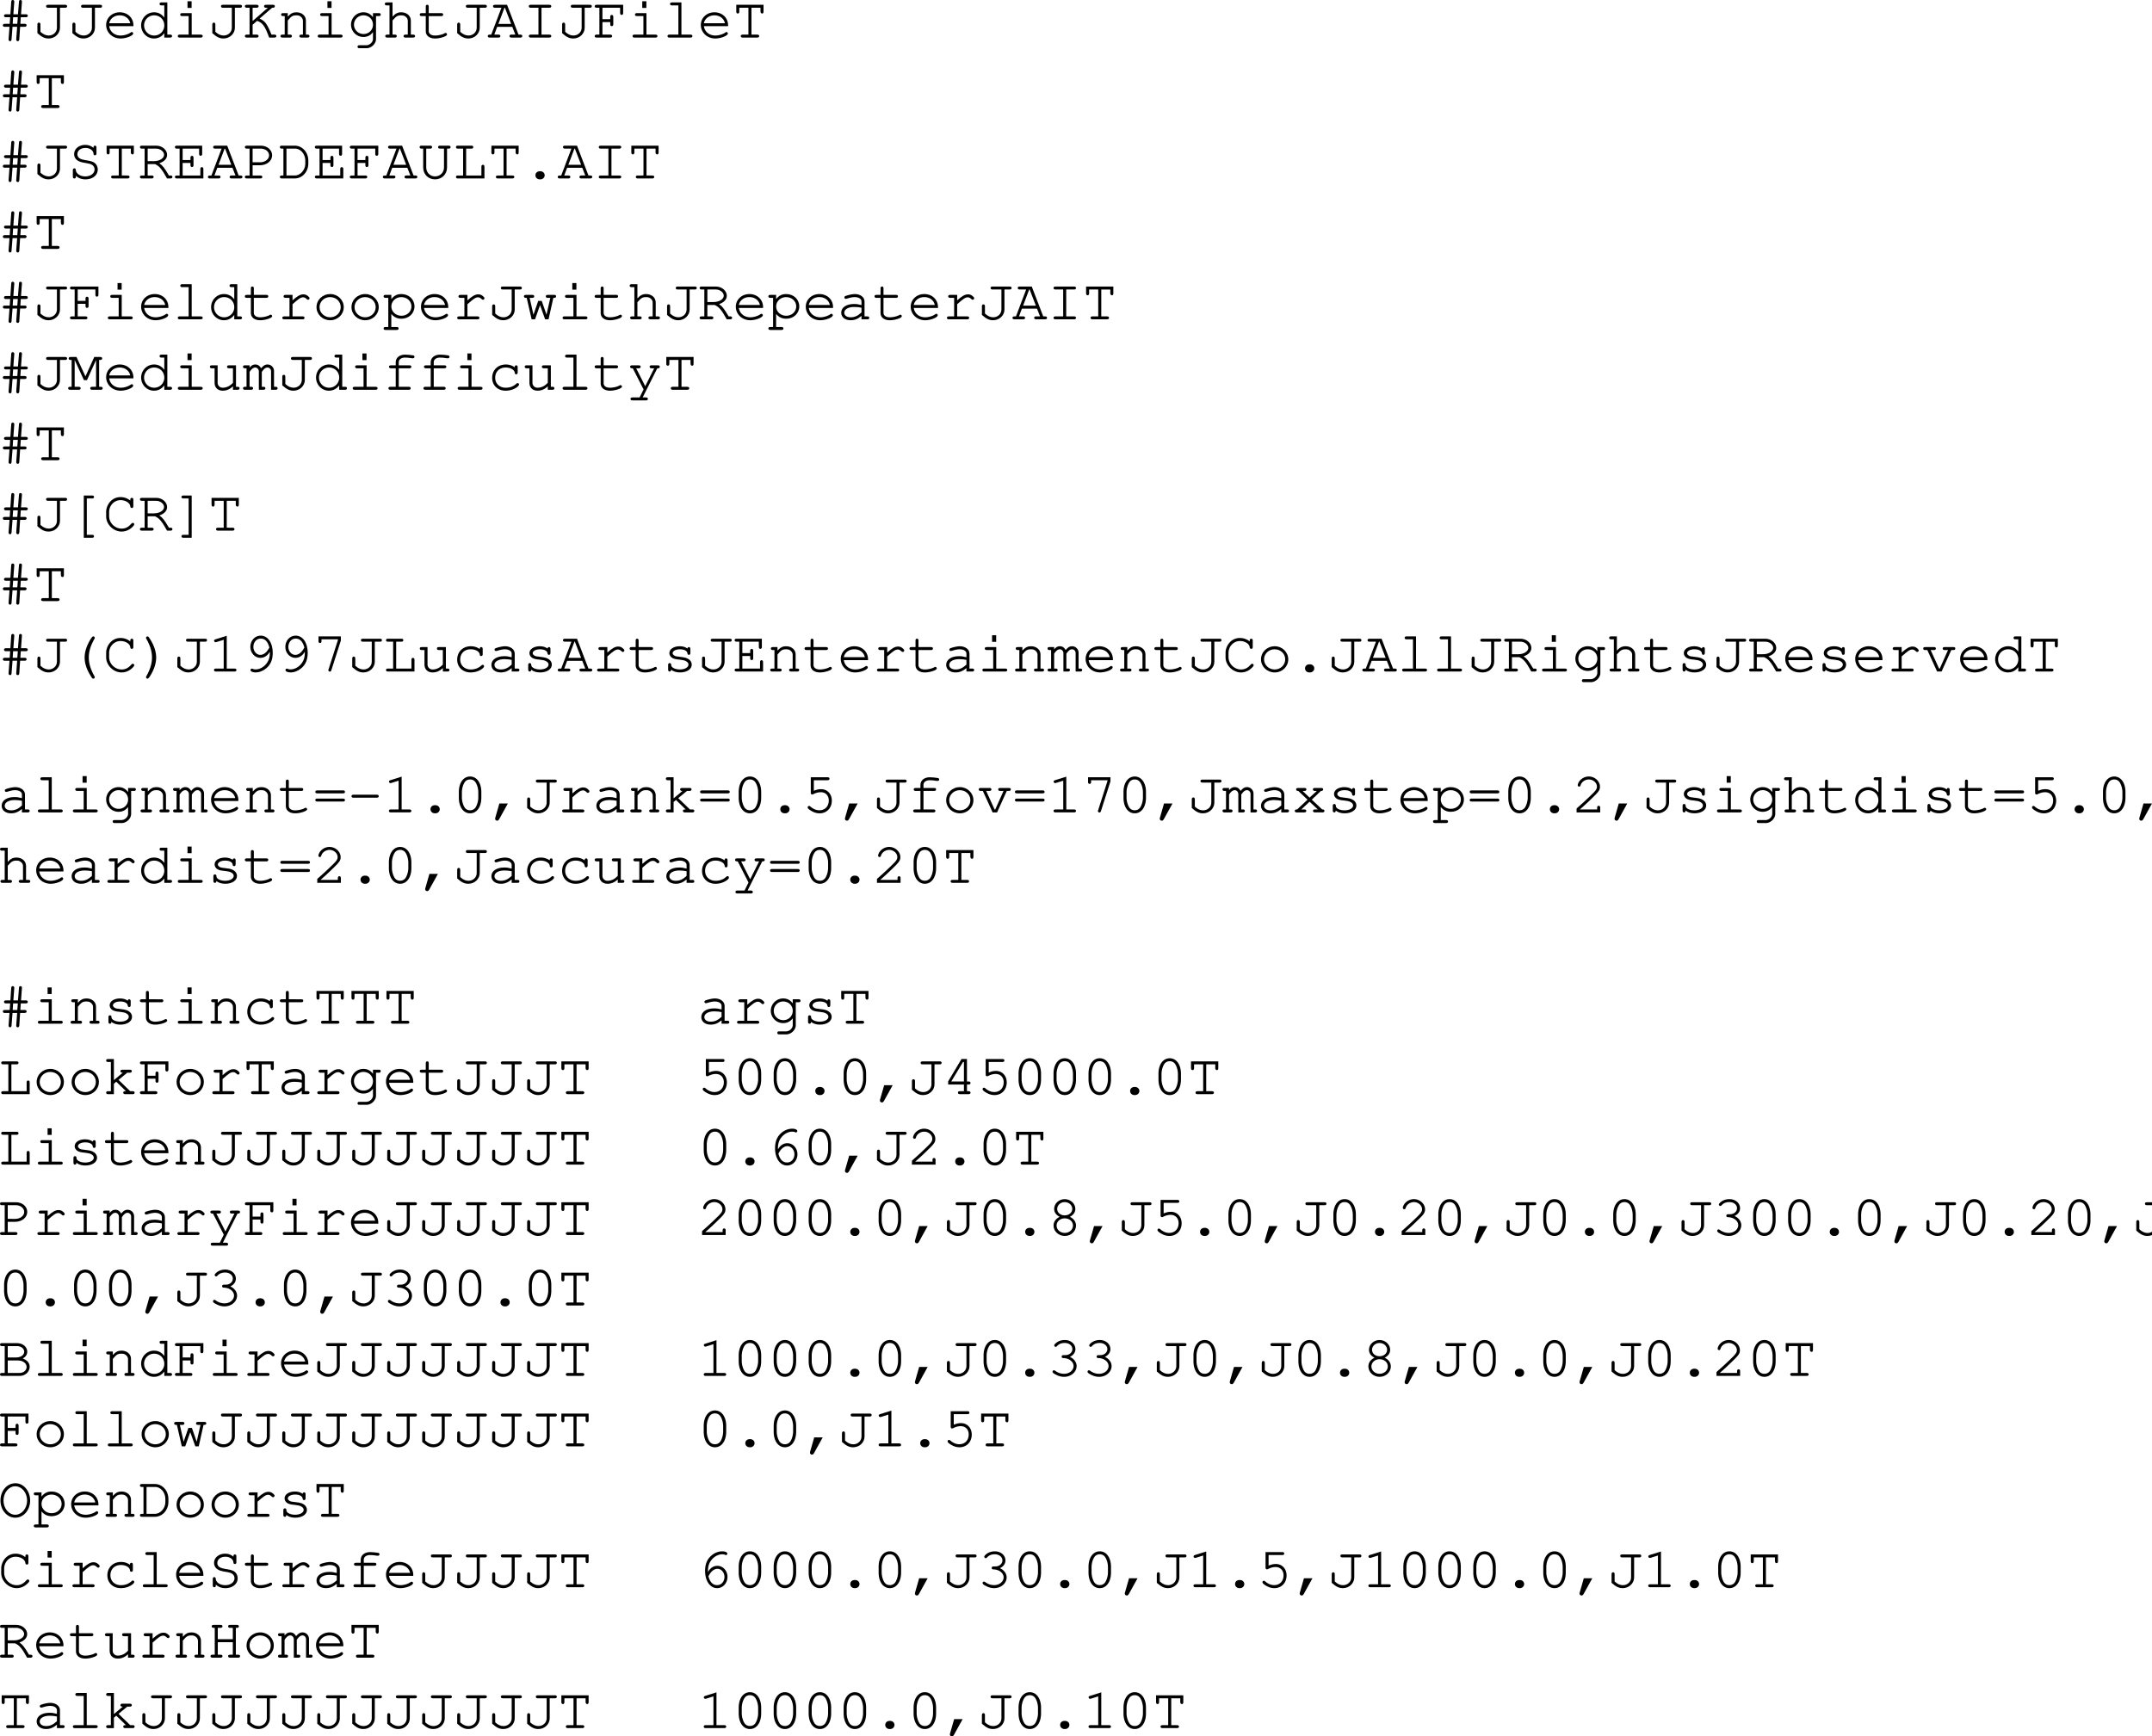 <svg xmlns="http://www.w3.org/2000/svg" xmlns:xlink="http://www.w3.org/1999/xlink" width="442.934" height="357.438"><defs><path id="a" d="M4.734-4.188h1.032c.265 0 .406-.109.406-.312 0-.188-.14-.297-.406-.297H4.78l.188-2.547v-.093c0-.172-.125-.297-.313-.297-.187 0-.281.109-.297.359l-.203 2.578h-.953l.188-2.547c.015-.234-.11-.39-.313-.39-.187 0-.297.109-.312.359l-.172 2.578h-.906c-.266 0-.407.11-.407.297 0 .203.14.313.407.313h.859l-.094 1.359h-1.03c-.25 0-.375.11-.375.297 0 .203.125.312.375.312h.984L2.22.328v.11c.015.156.14.296.297.296.203 0 .296-.125.312-.359l.203-2.594h.953L3.797.328v.078a.307.307 0 0 0 .312.328c.188 0 .282-.125.313-.359l.172-2.594h.937c.25 0 .39-.11.39-.312 0-.188-.124-.297-.39-.297h-.89Zm-.609 0-.11 1.36h-.952l.093-1.36Zm0 0"/><path id="b" d="M5.594-6.14h1.093c.25 0 .375-.11.375-.313s-.125-.297-.375-.297H3.126c-.25 0-.39.094-.39.297 0 .203.14.312.39.312H4.97v4.125c0 .891-.75 1.594-1.688 1.594-.578 0-1.125-.234-1.703-.766v-1.5c0-.25-.11-.39-.312-.39-.204 0-.313.14-.313.39v1.782C1.891-.078 2.47.188 3.266.188c1.265 0 2.328-.985 2.328-2.204zm0 0"/><path id="c" d="M6.313-2.344v-.172c0-1.546-1.204-2.687-2.813-2.687-1.578 0-2.797 1.14-2.797 2.594C.703-1.031 2 .187 3.672.187c1.172 0 2.594-.578 2.594-1.03a.297.297 0 0 0-.297-.298c-.078 0-.125.032-.219.094-.484.36-1.344.625-2.063.625-1.25 0-2.187-.766-2.359-1.922zm-4.985-.61c.203-.983 1.078-1.624 2.172-1.624s1.969.656 2.156 1.625zm0 0"/><path id="d" d="M6.094-7.234H4.89c-.266 0-.391.109-.391.296 0 .204.125.313.39.313h.579v2.516c-.532-.72-1.25-1.094-2.11-1.094C1.891-5.203.703-4 .703-2.516c0 1.5 1.188 2.704 2.64 2.704.86 0 1.595-.376 2.126-1.094V0h1.218c.25 0 .375-.11.375-.313 0-.187-.125-.296-.375-.296h-.593ZM3.375-4.578c1.188 0 2.094.89 2.094 2.078A2.067 2.067 0 0 1 3.39-.422a2.07 2.07 0 0 1-2.079-2.094 2.06 2.06 0 0 1 2.063-2.062zm0 0"/><path id="e" d="M3.906-5.031H1.937c-.265 0-.39.093-.39.297 0 .203.14.312.39.312h1.344v3.813h-1.86c-.25 0-.374.109-.374.296 0 .204.125.313.375.313h4.344c.265 0 .406-.11.406-.313 0-.187-.14-.296-.406-.296h-1.86ZM3.891-7.47h-.844v1.36h.844zm0 0"/><path id="f" d="m2.047-2.64.922-.797c1.11.359 1.61 1.046 2.484 3.437h1.094c.25 0 .39-.11.39-.313 0-.187-.14-.296-.39-.296h-.625c-.875-2.204-1.328-2.813-2.438-3.297l2.579-2.235h.171c.25 0 .391-.109.391-.312s-.14-.297-.39-.297H4.796c-.266 0-.39.094-.39.297 0 .203.124.312.39.312h.39l-3.14 2.735v-2.735h.828c.25 0 .406-.109.406-.312s-.14-.297-.406-.297H.844c-.25 0-.39.094-.39.297 0 .203.14.312.39.312h.578v5.532H.844c-.25 0-.39.109-.39.296 0 .204.14.313.39.313h2.031c.25 0 .406-.11.406-.313 0-.187-.14-.296-.406-.296h-.828Zm0 0"/><path id="g" d="M2.078-5.031H1.11c-.265 0-.39.093-.39.297 0 .203.14.312.39.312h.344v3.813H.97c-.266 0-.39.109-.39.296C.58-.109.72 0 .97 0h1.594c.25 0 .374-.11.374-.313 0-.187-.124-.296-.374-.296h-.485V-3.5c.735-.906 1.031-1.078 1.766-1.078.422 0 .656.062.922.281.28.234.437.516.437.844V-.61H4.86c-.265 0-.39.109-.39.296 0 .204.14.313.39.313h1.313c.234 0 .375-.11.375-.313 0-.187-.125-.296-.375-.296h-.36v-2.938c0-.922-.828-1.656-1.937-1.656-.734 0-1.156.219-1.797.89zm0 0"/><path id="h" d="M5.219-4.188c-.532-.703-1.157-1.015-1.985-1.015a2.544 2.544 0 0 0-2.53 2.547 2.54 2.54 0 0 0 2.53 2.531c.829 0 1.454-.313 1.985-.984V.187c.047.72-.64 1.391-1.407 1.391h-1.39c-.25 0-.375.094-.375.313 0 .187.125.296.375.296h1.375c1.047.063 2.078-.921 2.047-1.921v-4.688h.593c.25 0 .375-.11.375-.312 0-.204-.109-.297-.375-.297H5.22Zm-1.969-.39c1.125 0 1.969.828 1.969 1.922 0 1.078-.844 1.922-1.938 1.922-1.094 0-1.969-.844-1.969-1.922 0-1.063.875-1.922 1.938-1.922zm0 0"/><path id="i" d="M2.047-7.234H.844c-.25 0-.39.109-.39.296 0 .204.14.313.39.313h.578v6.016H.953C.688-.61.547-.5.547-.313c0 .204.156.313.406.313h1.578c.25 0 .39-.11.39-.313 0-.187-.124-.296-.39-.296h-.484v-2.922c.328-.36.531-.578.61-.64.343-.298.671-.407 1.124-.407.469 0 .703.062.969.281.297.234.438.5.438.844V-.61h-.485c-.25 0-.39.109-.39.296 0 .204.14.313.39.313h1.578c.266 0 .407-.11.407-.313 0-.187-.141-.296-.407-.296h-.468v-2.875c0-.985-.829-1.72-1.97-1.72-.718 0-1.218.25-1.796.891zm0 0"/><path id="j" d="M2.297-5.031v-1.344c0-.25-.094-.375-.313-.375-.203 0-.296.14-.296.375v1.344H.859c-.265 0-.406.093-.406.297 0 .203.14.312.406.312h.829v3.11c0 .906.75 1.5 1.921 1.5.563 0 1.235-.126 1.813-.344.453-.172.64-.328.64-.5a.297.297 0 0 0-.296-.297c-.063 0-.11 0-.22.078-.468.266-1.296.453-1.952.453-.797 0-1.297-.36-1.297-.922v-3.078h2.578c.266 0 .39-.11.39-.312 0-.204-.124-.297-.39-.297zm0 0"/><path id="k" d="M5.094-2.203 5.719-.61H4.89c-.25 0-.375.109-.375.296 0 .204.125.313.375.313h1.875c.25 0 .39-.11.39-.313 0-.187-.125-.296-.39-.296h-.391L4.015-6.75H1.532c-.265 0-.406.094-.406.297 0 .203.14.312.406.312H2.86L.766-.609H.437c-.25 0-.39.109-.39.296 0 .204.14.313.39.313H2.25c.25 0 .39-.11.39-.313 0-.187-.124-.296-.39-.296h-.86l.594-1.594zm-.235-.61H2.234l1.25-3.328h.094zm0 0"/><path id="l" d="M3.906-6.14h1.61c.25 0 .406-.11.406-.313s-.14-.297-.406-.297H1.687c-.265 0-.39.094-.39.297 0 .203.125.312.39.312h1.594v5.532H1.687c-.265 0-.39.109-.39.296 0 .204.125.313.39.313h3.829c.25 0 .406-.11.406-.313 0-.187-.14-.296-.406-.296h-1.61Zm0 0"/><path id="m" d="M2.047-3.188h1.61v.47c0 .25.109.359.312.359s.312-.125.312-.36v-1.547c0-.265-.11-.39-.312-.39-.203 0-.313.125-.313.39v.47h-1.61v-2.345h3.642v1.094c0 .25.109.375.312.375s.313-.125.313-.375V-6.75H.843c-.25 0-.39.11-.39.297 0 .203.14.312.39.312h.579v5.532H.844c-.25 0-.39.109-.39.296 0 .204.14.313.39.313H3.64c.265 0 .406-.11.406-.313 0-.187-.14-.296-.406-.296H2.047zm0 0"/><path id="n" d="M3.906-7.234H1.953c-.266 0-.39.109-.39.296 0 .204.125.313.39.313h1.328v6.016h-1.86c-.25 0-.374.109-.374.296 0 .204.125.313.375.313h4.344c.265 0 .406-.11.406-.313 0-.187-.14-.296-.406-.296h-1.86Zm0 0"/><path id="p" d="M5.297-6.281c-.484-.422-1.031-.625-1.703-.625-1.297 0-2.281.828-2.281 1.89 0 .532.25 1 .656 1.282.375.265.812.406 1.656.546.844.141 1.094.22 1.375.391.313.188.516.547.516.938 0 .828-.813 1.437-1.907 1.437-1.046 0-1.89-.562-1.953-1.312-.015-.235-.11-.344-.297-.344-.203 0-.312.14-.312.39V-.39c0 .266.11.391.312.391.204 0 .313-.125.313-.39v-.157c.484.469 1.172.735 1.953.735 1.484 0 2.547-.844 2.547-2.032 0-.61-.297-1.14-.766-1.437-.375-.219-.718-.313-1.656-.469-.719-.125-1.031-.219-1.328-.406a.97.97 0 0 1-.438-.828c0-.766.688-1.297 1.657-1.297.89 0 1.593.484 1.656 1.156 0 .234.11.344.297.344.203 0 .312-.125.312-.375v-1.219c0-.234-.11-.375-.312-.375-.203 0-.297.14-.297.375zm0 0"/><path id="o" d="M3.922-.61v-5.53h1.86v.78c0 .235.14.407.327.407.204 0 .297-.125.297-.406V-6.75H.796v1.39c0 .266.11.407.313.407.204 0 .313-.14.313-.406v-.782h1.875v5.532H2.109c-.265 0-.39.109-.39.296 0 .204.14.313.39.313h3c.25 0 .407-.11.407-.313 0-.187-.141-.296-.407-.296zm0 0"/><path id="q" d="M2.047-2.953h1.515C4.47-2.531 4.97-1.922 6.033 0h.718c.25 0 .39-.11.39-.313 0-.187-.124-.296-.39-.296h-.328C5.5-2.172 5.14-2.656 4.453-3.125c1.031-.36 1.594-.969 1.594-1.734 0-1.016-1.016-1.891-2.219-1.891H.844c-.25 0-.39.094-.39.297 0 .203.14.312.39.312h.578v5.532H.844c-.25 0-.39.109-.39.296 0 .204.14.313.39.313h2.031c.25 0 .406-.11.406-.313 0-.187-.14-.296-.406-.296h-.828Zm0-.61V-6.14h1.765c.844 0 1.61.61 1.61 1.282 0 .703-.938 1.296-2.063 1.296zm0 0"/><path id="r" d="M2.047-3.188h1.61v.47c0 .234.109.359.312.359s.312-.11.312-.36v-1.547c0-.265-.11-.39-.312-.39-.203 0-.313.125-.313.39v.47h-1.61v-2.345h3.392v1.094c0 .25.109.375.312.375s.313-.125.313-.375V-6.75H.843c-.25 0-.39.094-.39.297 0 .203.14.312.39.312h.579v5.532H.844c-.25 0-.39.109-.39.296 0 .204.14.313.39.313h5.468v-1.938c0-.265-.109-.39-.312-.39s-.313.125-.313.39v1.329h-3.64Zm0 0"/><path id="s" d="M2.047-2.719h1.515c1.391 0 2.5-.89 2.5-2.031 0-1.125-1.015-2-2.328-2H.844c-.25 0-.39.094-.39.297 0 .203.14.312.39.312h.578v5.532H.844c-.25 0-.39.109-.39.296 0 .204.14.313.39.313H3.64c.265 0 .406-.11.406-.313 0-.187-.14-.296-.406-.296H2.047zm0-.61V-6.14h1.719c.921 0 1.671.625 1.671 1.391 0 .781-.828 1.422-1.843 1.422zm0 0"/><path id="t" d="M1.188-.61H.844c-.25 0-.39.11-.39.297 0 .204.14.313.39.313h2.64c1.563.016 2.813-1.328 2.829-3.047v-.656c-.017-1.719-1.267-3.063-2.83-3.047H.844c-.25 0-.39.094-.39.297 0 .203.14.312.39.312h.344Zm.625 0v-5.53h1.656c1.14-.094 2.156 1 2.219 2.327v.86C5.655-1.703 4.625-.593 3.546-.61zm0 0"/><path id="u" d="M6.063-6.14h.343c.25 0 .39-.11.39-.313s-.124-.297-.39-.297H4.61c-.25 0-.39.094-.39.297 0 .203.14.312.39.312h.829v3.891c0 1.031-.813 1.828-1.844 1.828-1.016 0-1.813-.797-1.813-1.828v-3.89h.828c.25 0 .375-.11.375-.313S2.86-6.75 2.61-6.75H.813c-.266 0-.391.094-.391.297 0 .203.125.312.39.312h.344v3.891C1.156-.86 2.203.188 3.594.188c1.39 0 2.469-1.047 2.469-2.438zm0 0"/><path id="v" d="M2.797-6.14H3.89c.25 0 .375-.11.375-.313S4.14-6.75 3.89-6.75H1.078c-.25 0-.375.094-.375.297 0 .203.125.312.375.312h1.094v5.532H1.078c-.25 0-.375.109-.375.296 0 .204.125.313.375.313h5.484v-2.438c0-.234-.109-.374-.312-.374s-.313.14-.313.374v1.829h-3.14Zm0 0"/><path id="w" d="M3.547-1.484c-.516 0-.89.359-.89.828s.374.844.89.844h.125c.5 0 .89-.376.89-.844 0-.469-.39-.828-.89-.828zm0 0"/><path id="x" d="M3.063-5.031H1.609c-.25 0-.39.11-.39.297 0 .203.14.312.39.312h.829v3.813H1.343c-.25 0-.39.125-.39.296 0 .204.14.313.39.313H5.14c.25 0 .39-.11.39-.313 0-.171-.14-.296-.39-.296H3.062v-2.5C4.36-4.266 4.75-4.531 5.267-4.531c.25 0 .453.11.75.39.093.079.125.11.234.11.188 0 .313-.125.313-.328 0-.11-.079-.22-.297-.407-.329-.28-.594-.375-.97-.375-.609 0-1.187.297-2.234 1.235zm0 0"/><path id="y" d="M3.64-5.203C2.048-5.203.798-4.016.798-2.5.798-1.016 2.048.188 3.61.188 5.172.188 6.406-1 6.406-2.517c0-1.468-1.234-2.687-2.765-2.687zm-.062.625c1.25 0 2.203.89 2.203 2.078 0 1.156-.953 2.078-2.172 2.078-1.203 0-2.187-.922-2.187-2.094 0-1.125.969-2.062 2.156-2.062zm0 0"/><path id="z" d="M1.797-5.031H.594c-.266 0-.39.093-.39.297 0 .203.14.312.39.312h.578v6H.594c-.25 0-.39.11-.39.297 0 .203.14.313.39.313h2.312c.266 0 .39-.11.39-.313 0-.188-.124-.297-.39-.297h-1.11v-2.687c.563.671 1.22.984 2.095.984 1.515 0 2.671-1.11 2.671-2.531 0-1.453-1.156-2.547-2.687-2.547-.89 0-1.469.297-2.078 1.031zm2.047.453c1.187 0 2.094.828 2.094 1.922 0 1.078-.907 1.922-2.063 1.922-1.156 0-2.078-.844-2.078-1.922 0-1.063.922-1.922 2.047-1.922zm0 0"/><path id="A" d="m5.36 0 .984-4.422h.172c.265 0 .39-.11.39-.312 0-.204-.11-.297-.39-.297H5.187c-.265 0-.39.093-.39.297 0 .203.14.312.39.312h.532L4.937-.953l-.984-2.844h-.719L2.25-.953l-.781-3.469h.547c.25 0 .39-.11.39-.312 0-.204-.125-.297-.39-.297H.687c-.265 0-.39.093-.39.297 0 .203.14.312.39.312H.86L1.875 0h.703L3.61-2.922 4.656 0Zm0 0"/><path id="B" d="M4.969 0h1.218c.25 0 .375-.11.375-.313 0-.187-.125-.296-.375-.296h-.593v-3.079c0-.874-.86-1.515-2-1.515-.469 0-1.235.156-1.906.39-.157.063-.25.157-.25.297 0 .172.14.297.296.297.047 0 .094 0 .25-.047.672-.218 1.188-.312 1.563-.312.844 0 1.422.36 1.422.89v.75c-.719-.187-1.016-.218-1.563-.218-1.562 0-2.61.719-2.61 1.781 0 .938.782 1.563 1.938 1.563.829 0 1.485-.266 2.235-.891zm0-1.422c-.782.719-1.407 1-2.235 1-.796 0-1.312-.375-1.312-.953 0-.688.844-1.172 2.047-1.172.531 0 1.11.063 1.5.156zm0 0"/><path id="C" d="m3.953-1.984 1.875-4.141v5.516H5c-.25 0-.375.109-.375.296 0 .204.14.313.375.313h1.797c.266 0 .39-.11.39-.313 0-.187-.125-.296-.39-.296h-.344v-5.532h.25c.25 0 .375-.109.375-.312s-.125-.297-.375-.297h-1.25l-1.812 4-1.844-4H.563c-.25 0-.375.11-.375.297 0 .203.124.312.374.312h.235v5.532H.453c-.25 0-.375.109-.375.296 0 .204.14.313.375.313H2.25c.266 0 .406-.11.406-.313 0-.187-.14-.296-.406-.296h-.828v-5.516l1.906 4.14zm0 0"/><path id="D" d="M5.203 0h.984c.25 0 .375-.11.375-.313 0-.187-.125-.296-.375-.296h-.359v-4.422H4.375c-.266 0-.39.093-.39.297 0 .203.124.312.39.312h.828v2.984C4.563-.75 3.86-.421 3.078-.421c-.562 0-1.031-.437-1.031-1v-3.61H.844c-.266 0-.39.095-.39.298 0 .203.14.312.39.312h.578v3c0 .984.672 1.61 1.672 1.61.765 0 1.453-.282 2.11-.891zm0 0"/><path id="E" d="M1.422-5.031H.453c-.266 0-.375.093-.375.297 0 .203.125.312.375.312h.344v3.813H.453c-.25 0-.375.109-.375.296 0 .188.14.313.36.313H1.75c.25 0 .39-.11.39-.297 0-.203-.124-.312-.39-.312h-.328v-3.063c.422-.64.781-.906 1.187-.906.375 0 .72.375.72.797V0h.952c.25 0 .39-.11.39-.313 0-.187-.14-.296-.39-.296h-.343v-3.063c.437-.64.78-.906 1.171-.906.407 0 .735.36.735.766V0h.953c.25 0 .39-.11.39-.313 0-.187-.125-.296-.39-.296h-.344v-3.25a1.34 1.34 0 0 0-1.328-1.344c-.5 0-.86.219-1.328.781-.297-.516-.672-.781-1.188-.781-.468 0-.828.203-1.187.656zm0 0"/><path id="F" d="M3.328-4.422h2.203c.25 0 .39-.11.39-.312 0-.204-.14-.297-.39-.297H3.328v-.657c0-.546.516-.937 1.266-.937.453 0 .797.031 1.484.14h.156c.204 0 .329-.109.329-.296 0-.157-.094-.266-.266-.297-.375-.078-1.203-.156-1.688-.156-1.109 0-1.906.64-1.906 1.546v.657H1.72c-.266 0-.407.11-.407.297 0 .203.141.312.407.312h.984v3.813h-1.11c-.265 0-.39.109-.39.296 0 .204.14.313.39.313h3.798c.25 0 .39-.11.39-.313 0-.187-.125-.296-.39-.296H3.328zm0 0"/><path id="G" d="M5.594-4.625a3.071 3.071 0 0 0-1.828-.578c-1.641 0-2.813 1.14-2.813 2.75 0 1.547 1.14 2.64 2.766 2.64.812 0 1.594-.218 2.234-.656.36-.234.531-.453.531-.625a.28.28 0 0 0-.28-.281c-.095 0-.157.016-.266.125-.594.547-1.329.828-2.188.828-1.281 0-2.172-.844-2.172-2.047 0-1.265.875-2.11 2.156-2.11.985 0 1.782.454 1.86 1.048.015.25.125.344.297.344.203 0 .312-.141.312-.376V-4.64c0-.25-.11-.39-.312-.39-.204 0-.297.14-.297.39zm0 0"/><path id="H" d="M3.313-.078 2.5 1.578H1.016c-.266 0-.391.11-.391.297 0 .203.125.313.39.313h2.782c.265 0 .406-.11.406-.313 0-.188-.14-.297-.406-.297h-.672l3.016-6h.125c.265 0 .39-.11.39-.312 0-.204-.125-.297-.39-.297H4.937c-.25 0-.375.093-.375.297 0 .203.125.312.375.312H5.5L3.656-.734l-1.86-3.688h.516c.25 0 .407-.11.407-.312 0-.204-.14-.297-.406-.297H.937c-.25 0-.39.093-.39.297 0 .203.14.312.39.312h.157zm0 0"/><path id="I" d="M3.922-6.625h1.11c.25 0 .374-.11.374-.313 0-.187-.125-.296-.375-.296H3.297v8.703H5.03c.25 0 .375-.11.375-.313S5.281.86 5.031.86h-1.11Zm0 0"/><path id="J" d="M5.672-6.188a3.144 3.144 0 0 0-2.016-.718c-.797 0-1.531.312-2.078.89-.531.563-.875 1.391-.875 2.125v.97c0 1.64 1.5 3.108 3.172 3.108.781 0 1.531-.296 2.125-.843.344-.313.484-.5.484-.656 0-.157-.125-.282-.296-.282-.11 0-.172.032-.266.125-.656.75-1.234 1.047-2.047 1.047-1.375 0-2.563-1.172-2.563-2.562v-.829c0-1.374 1.047-2.468 2.36-2.468 1.031 0 1.937.578 2 1.281.031.219.125.328.312.328.204 0 .313-.125.313-.375v-1.328c0-.25-.11-.375-.313-.375s-.312.14-.312.375zm0 0"/><path id="K" d="M3.281.86H2.187c-.25 0-.39.093-.39.296 0 .203.14.313.39.313h1.72v-8.703h-1.72c-.25 0-.39.109-.39.312 0 .188.14.297.39.297h1.094zm0 0"/><path id="L" d="M5.25-7.234c-.14 0-.219.078-.453.421C3.937-5.5 3.469-4.108 3.469-2.89c0 1.204.406 2.454 1.234 3.766.281.484.39.594.547.594.188 0 .313-.14.313-.313 0-.047 0-.078-.047-.14C4.703-.437 4.328-1.624 4.328-2.89c0-1.25.375-2.468 1.188-3.89.046-.078.046-.094.046-.157 0-.171-.14-.296-.312-.296Zm0 0"/><path id="M" d="M2.016-7.234c-.172 0-.313.125-.313.296 0 .063.016.079.047.157.813 1.422 1.188 2.64 1.188 3.89 0 1.266-.376 2.454-1.188 3.907-.031.062-.047.093-.047.14 0 .172.14.313.313.313.14 0 .234-.094.453-.422.875-1.328 1.328-2.703 1.328-3.922 0-1.188-.406-2.453-1.235-3.766-.28-.468-.39-.593-.546-.593zm0 0"/><path id="N" d="m3.922-7.36-2.297.72c-.234.077-.313.156-.313.312s.157.297.297.297c.016 0 .141-.016.188-.032l1.5-.468V-.61h-1.61c-.265 0-.39.109-.39.296 0 .204.14.313.39.313h3.844c.25 0 .39-.11.39-.313 0-.187-.14-.296-.39-.296h-1.61Zm0 0"/><path id="O" d="M5.578-4.063c.016.11.016.22.016.266 0 .735-.188 1.453-.547 1.953-.578.875-1.5 1.407-2.39 1.407-.22 0-.407-.032-.516-.094-.125-.063-.172-.063-.25-.063-.157 0-.282.125-.282.297 0 .266.438.484 1.032.484.78 0 1.578-.312 2.218-.859.907-.75 1.329-1.781 1.329-3.172 0-2.078-1.016-3.547-2.485-3.547-1.187 0-2.125 1.016-2.125 2.329 0 1.234.938 2.25 2.063 2.25.796 0 1.5-.454 1.937-1.25zM5.5-4.938c-.281.47-.406.672-.594.875-.375.407-.828.641-1.265.641-.782 0-1.438-.734-1.438-1.64 0-.97.64-1.72 1.5-1.72.89 0 1.453.579 1.797 1.845zm0 0"/><path id="P" d="M5.203-6.484 3.281-.454a.356.356 0 0 0-.047.173c0 .156.141.297.313.297.156 0 .234-.079.312-.297l1.954-6.11v-.843h-4.61v.953c0 .265.11.406.313.406s.312-.14.312-.406v-.344h3.375zm0 0"/><path id="Q" d="M1.797-1.422c0-.187-.125-.312-.313-.312-.203 0-.312.125-.312.375v.968c0 .266.11.391.312.391.204 0 .297-.125.297-.375C2.25 0 2.875.188 3.61.188c1.422 0 2.422-.672 2.422-1.61 0-.437-.234-.86-.625-1.11-.39-.265-.828-.39-1.578-.468-1.062-.125-1.11-.125-1.375-.281-.219-.14-.36-.313-.36-.485 0-.468.641-.812 1.5-.812.876 0 1.485.312 1.548.812.015.22.109.329.296.329.204 0 .313-.141.313-.391v-.813c0-.25-.11-.39-.297-.39-.172 0-.297.125-.312.297-.407-.313-.954-.47-1.594-.47-1.219 0-2.125.595-2.125 1.407 0 .39.219.766.578.985.36.203.703.296 1.594.374.656.079.969.141 1.281.329.297.156.484.421.484.671 0 .579-.75 1.016-1.765 1.016-.985 0-1.797-.406-1.797-.906zm0 0"/><path id="R" d="m4.078 0 2-4.422h.438c.25 0 .39-.11.39-.312 0-.204-.125-.297-.39-.297H4.687c-.265 0-.375.093-.375.297 0 .203.125.312.375.312h.72L3.702-.609h-.14L1.827-4.422h.688c.25 0 .39-.11.39-.312 0-.204-.14-.297-.39-.297H.687c-.265 0-.39.093-.39.297 0 .203.14.312.39.312h.454L3.156 0Zm0 0"/><path id="S" d="M6.266-3.922c.265 0 .39-.11.39-.297 0-.203-.125-.312-.39-.312H.937c-.25 0-.39.11-.39.312 0 .188.14.297.39.297zm0 1.688c.265 0 .39-.11.39-.313 0-.187-.125-.297-.39-.297H.937c-.25 0-.39.11-.39.297 0 .203.14.313.39.313zm0 0"/><path id="T" d="M6.016-3.031c.265 0 .39-.094.39-.313 0-.187-.125-.297-.39-.297H1.187c-.25 0-.39.11-.39.297 0 .219.14.313.39.313zm0 0"/><path id="U" d="M5.922-4.203c0-1.89-.938-3.188-2.313-3.188-1.375 0-2.312 1.297-2.312 3.188v1.172c0 1.922.937 3.219 2.312 3.219 1.375 0 2.313-1.297 2.313-3.22zm-4 .078c0-.75.219-1.531.562-2.063.25-.39.641-.593 1.125-.593.485 0 .86.203 1.125.593.344.532.563 1.313.563 2.063v1.047c0 .719-.219 1.515-.563 2.062a1.33 1.33 0 0 1-1.125.579c-.484 0-.875-.204-1.125-.579-.343-.546-.562-1.343-.562-2.062zm0 0"/><path id="V" d="m2.438-1.844-.86 3c0 .047-.016.094-.016.14 0 .235.172.407.422.407.172 0 .266-.078.422-.328l1.781-3.219Zm0 0"/><path id="W" d="m2.297-2.14.484-.422 2 1.953h-.187c-.25 0-.375.109-.375.296 0 .204.14.313.375.313h1.578c.266 0 .39-.11.39-.313 0-.187-.125-.296-.39-.296h-.516L3.25-2.938l1.797-1.484h.547c.25 0 .39-.11.39-.312 0-.188-.125-.297-.39-.297H4.047c-.266 0-.406.093-.406.297 0 .203.14.312.406.312h.078L2.297-2.89v-4.343H1.078c-.25 0-.375.109-.375.296 0 .204.125.313.375.313h.594v6.016h-.594c-.25 0-.375.109-.375.296 0 .204.125.313.375.313h1.219zm0 0"/><path id="X" d="M2.36-6.625h2.828c.265 0 .39-.11.39-.313 0-.187-.125-.296-.39-.296H1.733v3.218c0 .204.11.329.297.329.063 0 .125-.016.281-.094.532-.266 1.016-.375 1.485-.375.984 0 1.64.687 1.64 1.703 0 1.203-.78 2.015-1.921 2.015-.672 0-1.297-.265-1.875-.78-.11-.095-.172-.11-.25-.11a.287.287 0 0 0-.297.297c0 .172.172.36.593.625.61.39 1.204.594 1.86.594 1.469 0 2.515-1.094 2.515-2.61 0-1.375-.921-2.36-2.203-2.36-.515 0-.921.095-1.5.329zm0 0"/><path id="Y" d="m4.047-2.625 1.89-1.797h.047c.266 0 .407-.11.407-.312 0-.204-.125-.297-.407-.297H4.672c-.266 0-.39.093-.39.297 0 .203.14.312.39.312h.422l-1.5 1.375-1.438-1.375h.39c.267 0 .392-.11.392-.312 0-.204-.126-.297-.391-.297H1.219c-.266 0-.39.093-.39.297 0 .203.124.312.39.312h.047l1.906 1.797-2.14 2.016H.936c-.25 0-.39.109-.39.296 0 .204.156.313.39.313H2.53c.25 0 .39-.11.39-.313 0-.187-.124-.296-.39-.296h-.64l1.703-1.594L5.297-.61h-.61c-.265 0-.39.109-.39.296 0 .204.14.313.39.313h1.579c.25 0 .39-.11.39-.313 0-.187-.125-.296-.39-.296h-.079Zm0 0"/><path id="Z" d="M1.625-.61a51.99 51.99 0 0 0 2.39-2.203c1.5-1.437 1.75-1.78 1.75-2.484 0-1.125-1.077-2.094-2.28-2.094a2.43 2.43 0 0 0-1.907.907c-.234.296-.39.671-.39.89 0 .14.125.282.296.282.157 0 .25-.094.297-.282.203-.687.922-1.187 1.703-1.187.891 0 1.657.687 1.657 1.468 0 .516-.22.813-1.344 1.891A68.8 68.8 0 0 1 1.062-.906l-.109.11V0h4.86v-.969c0-.25-.11-.39-.313-.39s-.313.14-.313.39v.36zm0 0"/><path id="aa" d="M4.453-1.984V-.61h-.86c-.25 0-.374.109-.374.296 0 .204.14.313.375.313h1.828c.234 0 .39-.11.39-.313 0-.187-.14-.296-.39-.296h-.344v-1.375h.344c.25 0 .39-.11.39-.313s-.14-.312-.39-.312h-.344v-4.625H3.953l-2.75 4.609v.64zm0-.625h-2.61l2.423-4.016h.187zm0 0"/><path id="ab" d="M2.188-3.14c-.016-.126-.016-.235-.016-.297 0-.72.187-1.438.547-1.938.562-.86 1.5-1.406 2.39-1.406.22 0 .407.031.516.078.125.062.172.078.25.078a.28.28 0 0 0 .281-.281c0-.282-.437-.485-1.031-.485-.781 0-1.578.297-2.219.844C2-5.78 1.578-4.766 1.578-3.359c0 2.078 1.016 3.546 2.484 3.546 1.188 0 2.125-1.03 2.125-2.328 0-1.25-.937-2.265-2.078-2.265-.78 0-1.5.453-1.921 1.265zm.078.874c.28-.484.406-.687.578-.875.39-.421.844-.656 1.265-.656.797 0 1.454.75 1.454 1.656 0 .97-.641 1.704-1.5 1.704-.891 0-1.47-.579-1.797-1.829zm0 0"/><path id="ac" d="M4.656-3.75c.75-.39 1.125-.938 1.125-1.64 0-1.094-1-2-2.187-2-1.188 0-2.172.906-2.172 2 0 .702.375 1.25 1.14 1.64-.812.39-1.265 1.031-1.265 1.797 0 1.172 1.031 2.14 2.312 2.14 1.282 0 2.313-.968 2.313-2.14 0-.766-.469-1.422-1.266-1.797ZM3.578-6.781c.89 0 1.578.625 1.578 1.422 0 .734-.687 1.312-1.562 1.312s-1.547-.578-1.547-1.312c0-.782.687-1.422 1.531-1.422zm0 3.343c.985 0 1.719.626 1.719 1.485 0 .844-.75 1.516-1.688 1.516-.953 0-1.687-.672-1.687-1.516 0-.828.734-1.484 1.656-1.484zm0 0"/><path id="ad" d="M3.344-4.281c-.25 0-.375.125-.375.312 0 .188.125.297.375.297 1.156.031 2.078.75 2.078 1.64 0 .876-.875 1.595-1.938 1.595-.671 0-1.28-.204-1.859-.625a.337.337 0 0 0-.25-.094.28.28 0 0 0-.281.281c0 .188.156.344.593.563.61.343 1.188.5 1.797.5 1.407 0 2.563-1 2.563-2.22 0-.78-.547-1.515-1.39-1.89.734-.344 1.14-.922 1.14-1.594 0-1.062-.953-1.875-2.188-1.875-.64 0-1.25.188-1.718.547-.282.219-.454.422-.454.563 0 .156.141.297.297.297.11 0 .172-.047.235-.11.437-.484.922-.687 1.64-.687.891 0 1.563.547 1.563 1.265 0 .391-.219.766-.563.985-.296.187-.53.25-1 .25zm0 0"/><path id="ae" d="M1.422-.61H.844c-.25 0-.39.11-.39.297 0 .204.14.313.39.313H4.53c1.125 0 2.032-.844 2.032-1.875 0-.766-.485-1.36-1.422-1.703.625-.375.921-.813.921-1.406 0-1-.921-1.766-2.109-1.766H.843c-.25 0-.39.094-.39.297 0 .203.14.312.39.312h.579zm.625-3.187V-6.14h1.906c.828 0 1.485.5 1.485 1.157 0 .687-.704 1.187-1.688 1.187zm0 3.188v-2.579H3.78c.719 0 1.11.063 1.469.282.438.25.688.64.688 1.047 0 .703-.641 1.25-1.454 1.25zm0 0"/><path id="af" d="M3.64-6.906C1.89-6.906.548-5.36.548-3.344c0 1.969 1.36 3.531 3.047 3.531 1.719 0 3.062-1.562 3.062-3.546 0-1.954-1.343-3.547-3.015-3.547zm-.062.625c1.36 0 2.453 1.297 2.453 2.937 0 1.61-1.093 2.922-2.437 2.922-1.328 0-2.422-1.312-2.422-2.937 0-1.594 1.094-2.922 2.406-2.922zm0 0"/><path id="ag" d="M5.172-3.188v2.579h-.578c-.266 0-.39.109-.39.296 0 .204.14.313.39.313H6.28c.25 0 .39-.11.39-.313 0-.187-.124-.296-.39-.296h-.484v-5.532h.234c.25 0 .39-.109.39-.312s-.14-.297-.39-.297H4.594c-.266 0-.39.094-.39.297 0 .203.14.312.39.312h.578v2.344H2.078V-6.14h.578c.25 0 .39-.109.39-.312s-.124-.297-.39-.297H1.22c-.266 0-.39.094-.39.297 0 .203.124.312.39.312h.234v5.532H.97c-.266 0-.39.109-.39.296 0 .204.14.313.39.313h1.687c.25 0 .39-.11.39-.313 0-.187-.124-.296-.39-.296h-.578v-2.579Zm0 0"/></defs><g transform="translate(-.453 -3.14)"><use xlink:href="#a" width="100%" height="100%" y="10.875"/><use xlink:href="#b" width="100%" height="100%" x="7.2" y="10.875"/><use xlink:href="#b" width="100%" height="100%" x="14.4" y="10.875"/><use xlink:href="#c" width="100%" height="100%" x="21.6" y="10.875"/><use xlink:href="#d" width="100%" height="100%" x="28.8" y="10.875"/><use xlink:href="#e" width="100%" height="100%" x="36" y="10.875"/><use xlink:href="#b" width="100%" height="100%" x="43.2" y="10.875"/><use xlink:href="#f" width="100%" height="100%" x="50.4" y="10.875"/><use xlink:href="#g" width="100%" height="100%" x="57.6" y="10.875"/><use xlink:href="#e" width="100%" height="100%" x="64.8" y="10.875"/><use xlink:href="#h" width="100%" height="100%" x="72" y="10.875"/><use xlink:href="#i" width="100%" height="100%" x="79.2" y="10.875"/><use xlink:href="#j" width="100%" height="100%" x="86.4" y="10.875"/><use xlink:href="#b" width="100%" height="100%" x="93.6" y="10.875"/><use xlink:href="#k" width="100%" height="100%" x="100.8" y="10.875"/><use xlink:href="#l" width="100%" height="100%" x="108" y="10.875"/><use xlink:href="#b" width="100%" height="100%" x="115.2" y="10.875"/><use xlink:href="#m" width="100%" height="100%" x="122.4" y="10.875"/><use xlink:href="#e" width="100%" height="100%" x="129.6" y="10.875"/><use xlink:href="#n" width="100%" height="100%" x="136.8" y="10.875"/><use xlink:href="#c" width="100%" height="100%" x="144" y="10.875"/><use xlink:href="#o" width="100%" height="100%" x="151.2" y="10.875"/></g><g transform="translate(-.453 -3.14)"><use xlink:href="#a" width="100%" height="100%" y="25.375"/><use xlink:href="#o" width="100%" height="100%" x="7.2" y="25.375"/></g><g transform="translate(-.453 -3.14)"><use xlink:href="#a" width="100%" height="100%" y="39.875"/><use xlink:href="#b" width="100%" height="100%" x="7.2" y="39.875"/><use xlink:href="#p" width="100%" height="100%" x="14.4" y="39.875"/><use xlink:href="#o" width="100%" height="100%" x="21.6" y="39.875"/><use xlink:href="#q" width="100%" height="100%" x="28.8" y="39.875"/><use xlink:href="#r" width="100%" height="100%" x="36" y="39.875"/><use xlink:href="#k" width="100%" height="100%" x="43.2" y="39.875"/><use xlink:href="#s" width="100%" height="100%" x="50.4" y="39.875"/><use xlink:href="#t" width="100%" height="100%" x="57.6" y="39.875"/><use xlink:href="#r" width="100%" height="100%" x="64.8" y="39.875"/><use xlink:href="#m" width="100%" height="100%" x="72" y="39.875"/><use xlink:href="#k" width="100%" height="100%" x="79.2" y="39.875"/><use xlink:href="#u" width="100%" height="100%" x="86.4" y="39.875"/><use xlink:href="#v" width="100%" height="100%" x="93.6" y="39.875"/><use xlink:href="#o" width="100%" height="100%" x="100.8" y="39.875"/><use xlink:href="#w" width="100%" height="100%" x="108" y="39.875"/><use xlink:href="#k" width="100%" height="100%" x="115.2" y="39.875"/><use xlink:href="#l" width="100%" height="100%" x="122.4" y="39.875"/><use xlink:href="#o" width="100%" height="100%" x="129.6" y="39.875"/></g><g transform="translate(-.453 -3.14)"><use xlink:href="#a" width="100%" height="100%" y="54.375"/><use xlink:href="#o" width="100%" height="100%" x="7.2" y="54.375"/></g><g transform="translate(-.453 -3.14)"><use xlink:href="#a" width="100%" height="100%" y="68.875"/><use xlink:href="#b" width="100%" height="100%" x="7.2" y="68.875"/><use xlink:href="#m" width="100%" height="100%" x="14.4" y="68.875"/><use xlink:href="#e" width="100%" height="100%" x="21.6" y="68.875"/><use xlink:href="#c" width="100%" height="100%" x="28.8" y="68.875"/><use xlink:href="#n" width="100%" height="100%" x="36" y="68.875"/><use xlink:href="#d" width="100%" height="100%" x="43.2" y="68.875"/><use xlink:href="#j" width="100%" height="100%" x="50.4" y="68.875"/><use xlink:href="#x" width="100%" height="100%" x="57.6" y="68.875"/><use xlink:href="#y" width="100%" height="100%" x="64.8" y="68.875"/><use xlink:href="#y" width="100%" height="100%" x="72" y="68.875"/><use xlink:href="#z" width="100%" height="100%" x="79.2" y="68.875"/><use xlink:href="#c" width="100%" height="100%" x="86.4" y="68.875"/><use xlink:href="#x" width="100%" height="100%" x="93.6" y="68.875"/><use xlink:href="#b" width="100%" height="100%" x="100.8" y="68.875"/><use xlink:href="#A" width="100%" height="100%" x="108" y="68.875"/><use xlink:href="#e" width="100%" height="100%" x="115.2" y="68.875"/><use xlink:href="#j" width="100%" height="100%" x="122.4" y="68.875"/><use xlink:href="#i" width="100%" height="100%" x="129.6" y="68.875"/><use xlink:href="#b" width="100%" height="100%" x="136.8" y="68.875"/><use xlink:href="#q" width="100%" height="100%" x="144" y="68.875"/><use xlink:href="#c" width="100%" height="100%" x="151.2" y="68.875"/><use xlink:href="#z" width="100%" height="100%" x="158.4" y="68.875"/><use xlink:href="#c" width="100%" height="100%" x="165.6" y="68.875"/><use xlink:href="#B" width="100%" height="100%" x="172.8" y="68.875"/><use xlink:href="#j" width="100%" height="100%" x="180" y="68.875"/><use xlink:href="#c" width="100%" height="100%" x="187.2" y="68.875"/><use xlink:href="#x" width="100%" height="100%" x="194.4" y="68.875"/><use xlink:href="#b" width="100%" height="100%" x="201.6" y="68.875"/><use xlink:href="#k" width="100%" height="100%" x="208.8" y="68.875"/><use xlink:href="#l" width="100%" height="100%" x="216" y="68.875"/><use xlink:href="#o" width="100%" height="100%" x="223.2" y="68.875"/></g><g transform="translate(-.453 -3.14)"><use xlink:href="#a" width="100%" height="100%" y="83.375"/><use xlink:href="#b" width="100%" height="100%" x="7.2" y="83.375"/><use xlink:href="#C" width="100%" height="100%" x="14.4" y="83.375"/><use xlink:href="#c" width="100%" height="100%" x="21.6" y="83.375"/><use xlink:href="#d" width="100%" height="100%" x="28.8" y="83.375"/><use xlink:href="#e" width="100%" height="100%" x="36" y="83.375"/><use xlink:href="#D" width="100%" height="100%" x="43.2" y="83.375"/><use xlink:href="#E" width="100%" height="100%" x="50.4" y="83.375"/><use xlink:href="#b" width="100%" height="100%" x="57.6" y="83.375"/><use xlink:href="#d" width="100%" height="100%" x="64.8" y="83.375"/><use xlink:href="#e" width="100%" height="100%" x="72" y="83.375"/><use xlink:href="#F" width="100%" height="100%" x="79.2" y="83.375"/><use xlink:href="#F" width="100%" height="100%" x="86.4" y="83.375"/><use xlink:href="#e" width="100%" height="100%" x="93.6" y="83.375"/><use xlink:href="#G" width="100%" height="100%" x="100.8" y="83.375"/><use xlink:href="#D" width="100%" height="100%" x="108" y="83.375"/><use xlink:href="#n" width="100%" height="100%" x="115.2" y="83.375"/><use xlink:href="#j" width="100%" height="100%" x="122.4" y="83.375"/><use xlink:href="#H" width="100%" height="100%" x="129.6" y="83.375"/><use xlink:href="#o" width="100%" height="100%" x="136.8" y="83.375"/></g><g transform="translate(-.453 -3.14)"><use xlink:href="#a" width="100%" height="100%" y="97.875"/><use xlink:href="#o" width="100%" height="100%" x="7.2" y="97.875"/></g><g transform="translate(-.453 -3.14)"><use xlink:href="#a" width="100%" height="100%" y="112.375"/><use xlink:href="#b" width="100%" height="100%" x="7.2" y="112.375"/><use xlink:href="#I" width="100%" height="100%" x="14.4" y="112.375"/><use xlink:href="#J" width="100%" height="100%" x="21.6" y="112.375"/><use xlink:href="#q" width="100%" height="100%" x="28.8" y="112.375"/><use xlink:href="#K" width="100%" height="100%" x="36" y="112.375"/><use xlink:href="#o" width="100%" height="100%" x="43.2" y="112.375"/></g><g transform="translate(-.453 -3.14)"><use xlink:href="#a" width="100%" height="100%" y="126.875"/><use xlink:href="#o" width="100%" height="100%" x="7.2" y="126.875"/></g><g transform="translate(-.453 -3.14)"><use xlink:href="#a" width="100%" height="100%" y="141.375"/><use xlink:href="#b" width="100%" height="100%" x="7.2" y="141.375"/><use xlink:href="#L" width="100%" height="100%" x="14.4" y="141.375"/><use xlink:href="#J" width="100%" height="100%" x="21.6" y="141.375"/><use xlink:href="#M" width="100%" height="100%" x="28.8" y="141.375"/><use xlink:href="#b" width="100%" height="100%" x="36" y="141.375"/><use xlink:href="#N" width="100%" height="100%" x="43.2" y="141.375"/><use xlink:href="#O" width="100%" height="100%" x="50.4" y="141.375"/><use xlink:href="#O" width="100%" height="100%" x="57.6" y="141.375"/><use xlink:href="#P" width="100%" height="100%" x="64.8" y="141.375"/><use xlink:href="#b" width="100%" height="100%" x="72" y="141.375"/><use xlink:href="#v" width="100%" height="100%" x="79.2" y="141.375"/><use xlink:href="#D" width="100%" height="100%" x="86.4" y="141.375"/><use xlink:href="#G" width="100%" height="100%" x="93.6" y="141.375"/><use xlink:href="#B" width="100%" height="100%" x="100.8" y="141.375"/><use xlink:href="#Q" width="100%" height="100%" x="108" y="141.375"/><use xlink:href="#k" width="100%" height="100%" x="115.2" y="141.375"/><use xlink:href="#x" width="100%" height="100%" x="122.4" y="141.375"/><use xlink:href="#j" width="100%" height="100%" x="129.6" y="141.375"/><use xlink:href="#Q" width="100%" height="100%" x="136.8" y="141.375"/><use xlink:href="#b" width="100%" height="100%" x="144" y="141.375"/><use xlink:href="#r" width="100%" height="100%" x="151.2" y="141.375"/><use xlink:href="#g" width="100%" height="100%" x="158.4" y="141.375"/><use xlink:href="#j" width="100%" height="100%" x="165.6" y="141.375"/><use xlink:href="#c" width="100%" height="100%" x="172.8" y="141.375"/><use xlink:href="#x" width="100%" height="100%" x="180" y="141.375"/><use xlink:href="#j" width="100%" height="100%" x="187.2" y="141.375"/><use xlink:href="#B" width="100%" height="100%" x="194.4" y="141.375"/><use xlink:href="#e" width="100%" height="100%" x="201.6" y="141.375"/><use xlink:href="#g" width="100%" height="100%" x="208.8" y="141.375"/><use xlink:href="#E" width="100%" height="100%" x="216" y="141.375"/><use xlink:href="#c" width="100%" height="100%" x="223.2" y="141.375"/><use xlink:href="#g" width="100%" height="100%" x="230.4" y="141.375"/><use xlink:href="#j" width="100%" height="100%" x="237.6" y="141.375"/><use xlink:href="#b" width="100%" height="100%" x="244.8" y="141.375"/><use xlink:href="#J" width="100%" height="100%" x="252" y="141.375"/><use xlink:href="#y" width="100%" height="100%" x="259.2" y="141.375"/><use xlink:href="#w" width="100%" height="100%" x="266.4" y="141.375"/><use xlink:href="#b" width="100%" height="100%" x="273.6" y="141.375"/><use xlink:href="#k" width="100%" height="100%" x="280.8" y="141.375"/><use xlink:href="#n" width="100%" height="100%" x="288" y="141.375"/><use xlink:href="#n" width="100%" height="100%" x="295.2" y="141.375"/><use xlink:href="#b" width="100%" height="100%" x="302.4" y="141.375"/><use xlink:href="#q" width="100%" height="100%" x="309.6" y="141.375"/><use xlink:href="#e" width="100%" height="100%" x="316.8" y="141.375"/><use xlink:href="#h" width="100%" height="100%" x="324" y="141.375"/><use xlink:href="#i" width="100%" height="100%" x="331.2" y="141.375"/><use xlink:href="#j" width="100%" height="100%" x="338.4" y="141.375"/><use xlink:href="#Q" width="100%" height="100%" x="345.6" y="141.375"/><use xlink:href="#b" width="100%" height="100%" x="352.8" y="141.375"/><use xlink:href="#q" width="100%" height="100%" x="360" y="141.375"/><use xlink:href="#c" width="100%" height="100%" x="367.2" y="141.375"/><use xlink:href="#Q" width="100%" height="100%" x="374.4" y="141.375"/><use xlink:href="#c" width="100%" height="100%" x="381.6" y="141.375"/><use xlink:href="#x" width="100%" height="100%" x="388.8" y="141.375"/><use xlink:href="#R" width="100%" height="100%" x="396" y="141.375"/><use xlink:href="#c" width="100%" height="100%" x="403.2" y="141.375"/><use xlink:href="#d" width="100%" height="100%" x="410.4" y="141.375"/><use xlink:href="#o" width="100%" height="100%" x="417.6" y="141.375"/></g><g transform="translate(-.453 -3.14)"><use xlink:href="#B" width="100%" height="100%" y="170.375"/><use xlink:href="#n" width="100%" height="100%" x="7.2" y="170.375"/><use xlink:href="#e" width="100%" height="100%" x="14.4" y="170.375"/><use xlink:href="#h" width="100%" height="100%" x="21.6" y="170.375"/><use xlink:href="#g" width="100%" height="100%" x="28.8" y="170.375"/><use xlink:href="#E" width="100%" height="100%" x="36" y="170.375"/><use xlink:href="#c" width="100%" height="100%" x="43.2" y="170.375"/><use xlink:href="#g" width="100%" height="100%" x="50.4" y="170.375"/><use xlink:href="#j" width="100%" height="100%" x="57.6" y="170.375"/><use xlink:href="#S" width="100%" height="100%" x="64.8" y="170.375"/><use xlink:href="#T" width="100%" height="100%" x="72" y="170.375"/><use xlink:href="#N" width="100%" height="100%" x="79.2" y="170.375"/><use xlink:href="#w" width="100%" height="100%" x="86.4" y="170.375"/><use xlink:href="#U" width="100%" height="100%" x="93.6" y="170.375"/><use xlink:href="#V" width="100%" height="100%" x="100.8" y="170.375"/><use xlink:href="#b" width="100%" height="100%" x="108" y="170.375"/><use xlink:href="#x" width="100%" height="100%" x="115.2" y="170.375"/><use xlink:href="#B" width="100%" height="100%" x="122.4" y="170.375"/><use xlink:href="#g" width="100%" height="100%" x="129.6" y="170.375"/><use xlink:href="#W" width="100%" height="100%" x="136.8" y="170.375"/><use xlink:href="#S" width="100%" height="100%" x="144" y="170.375"/><use xlink:href="#U" width="100%" height="100%" x="151.2" y="170.375"/><use xlink:href="#w" width="100%" height="100%" x="158.4" y="170.375"/><use xlink:href="#X" width="100%" height="100%" x="165.6" y="170.375"/><use xlink:href="#V" width="100%" height="100%" x="172.8" y="170.375"/><use xlink:href="#b" width="100%" height="100%" x="180" y="170.375"/><use xlink:href="#F" width="100%" height="100%" x="187.2" y="170.375"/><use xlink:href="#y" width="100%" height="100%" x="194.4" y="170.375"/><use xlink:href="#R" width="100%" height="100%" x="201.6" y="170.375"/><use xlink:href="#S" width="100%" height="100%" x="208.8" y="170.375"/><use xlink:href="#N" width="100%" height="100%" x="216" y="170.375"/><use xlink:href="#P" width="100%" height="100%" x="223.2" y="170.375"/><use xlink:href="#U" width="100%" height="100%" x="230.4" y="170.375"/><use xlink:href="#V" width="100%" height="100%" x="237.6" y="170.375"/><use xlink:href="#b" width="100%" height="100%" x="244.8" y="170.375"/><use xlink:href="#E" width="100%" height="100%" x="252" y="170.375"/><use xlink:href="#B" width="100%" height="100%" x="259.2" y="170.375"/><use xlink:href="#Y" width="100%" height="100%" x="266.4" y="170.375"/><use xlink:href="#Q" width="100%" height="100%" x="273.6" y="170.375"/><use xlink:href="#j" width="100%" height="100%" x="280.8" y="170.375"/><use xlink:href="#c" width="100%" height="100%" x="288" y="170.375"/><use xlink:href="#z" width="100%" height="100%" x="295.2" y="170.375"/><use xlink:href="#S" width="100%" height="100%" x="302.4" y="170.375"/><use xlink:href="#U" width="100%" height="100%" x="309.6" y="170.375"/><use xlink:href="#w" width="100%" height="100%" x="316.8" y="170.375"/><use xlink:href="#Z" width="100%" height="100%" x="324" y="170.375"/><use xlink:href="#V" width="100%" height="100%" x="331.2" y="170.375"/><use xlink:href="#b" width="100%" height="100%" x="338.4" y="170.375"/><use xlink:href="#Q" width="100%" height="100%" x="345.6" y="170.375"/><use xlink:href="#e" width="100%" height="100%" x="352.8" y="170.375"/><use xlink:href="#h" width="100%" height="100%" x="360" y="170.375"/><use xlink:href="#i" width="100%" height="100%" x="367.2" y="170.375"/><use xlink:href="#j" width="100%" height="100%" x="374.4" y="170.375"/><use xlink:href="#d" width="100%" height="100%" x="381.6" y="170.375"/><use xlink:href="#e" width="100%" height="100%" x="388.8" y="170.375"/><use xlink:href="#Q" width="100%" height="100%" x="396" y="170.375"/><use xlink:href="#j" width="100%" height="100%" x="403.2" y="170.375"/><use xlink:href="#S" width="100%" height="100%" x="410.4" y="170.375"/><use xlink:href="#X" width="100%" height="100%" x="417.6" y="170.375"/><use xlink:href="#w" width="100%" height="100%" x="424.8" y="170.375"/><use xlink:href="#U" width="100%" height="100%" x="432" y="170.375"/><use xlink:href="#V" width="100%" height="100%" x="439.2" y="170.375"/><use xlink:href="#b" width="100%" height="100%" x="446.4" y="170.375"/></g><g transform="translate(-.453 -3.14)"><use xlink:href="#i" width="100%" height="100%" y="184.875"/><use xlink:href="#c" width="100%" height="100%" x="7.2" y="184.875"/><use xlink:href="#B" width="100%" height="100%" x="14.4" y="184.875"/><use xlink:href="#x" width="100%" height="100%" x="21.6" y="184.875"/><use xlink:href="#d" width="100%" height="100%" x="28.8" y="184.875"/><use xlink:href="#e" width="100%" height="100%" x="36" y="184.875"/><use xlink:href="#Q" width="100%" height="100%" x="43.2" y="184.875"/><use xlink:href="#j" width="100%" height="100%" x="50.4" y="184.875"/><use xlink:href="#S" width="100%" height="100%" x="57.6" y="184.875"/><use xlink:href="#Z" width="100%" height="100%" x="64.8" y="184.875"/><use xlink:href="#w" width="100%" height="100%" x="72" y="184.875"/><use xlink:href="#U" width="100%" height="100%" x="79.2" y="184.875"/><use xlink:href="#V" width="100%" height="100%" x="86.4" y="184.875"/><use xlink:href="#b" width="100%" height="100%" x="93.6" y="184.875"/><use xlink:href="#B" width="100%" height="100%" x="100.8" y="184.875"/><use xlink:href="#G" width="100%" height="100%" x="108" y="184.875"/><use xlink:href="#G" width="100%" height="100%" x="115.2" y="184.875"/><use xlink:href="#D" width="100%" height="100%" x="122.4" y="184.875"/><use xlink:href="#x" width="100%" height="100%" x="129.6" y="184.875"/><use xlink:href="#B" width="100%" height="100%" x="136.8" y="184.875"/><use xlink:href="#G" width="100%" height="100%" x="144" y="184.875"/><use xlink:href="#H" width="100%" height="100%" x="151.2" y="184.875"/><use xlink:href="#S" width="100%" height="100%" x="158.4" y="184.875"/><use xlink:href="#U" width="100%" height="100%" x="165.6" y="184.875"/><use xlink:href="#w" width="100%" height="100%" x="172.8" y="184.875"/><use xlink:href="#Z" width="100%" height="100%" x="180" y="184.875"/><use xlink:href="#U" width="100%" height="100%" x="187.2" y="184.875"/><use xlink:href="#o" width="100%" height="100%" x="194.4" y="184.875"/></g><g transform="translate(-.453 -3.14)"><use xlink:href="#a" width="100%" height="100%" y="213.875"/><use xlink:href="#e" width="100%" height="100%" x="7.2" y="213.875"/><use xlink:href="#g" width="100%" height="100%" x="14.4" y="213.875"/><use xlink:href="#Q" width="100%" height="100%" x="21.6" y="213.875"/><use xlink:href="#j" width="100%" height="100%" x="28.8" y="213.875"/><use xlink:href="#e" width="100%" height="100%" x="36" y="213.875"/><use xlink:href="#g" width="100%" height="100%" x="43.2" y="213.875"/><use xlink:href="#G" width="100%" height="100%" x="50.4" y="213.875"/><use xlink:href="#j" width="100%" height="100%" x="57.6" y="213.875"/><use xlink:href="#o" width="100%" height="100%" x="64.8" y="213.875"/><use xlink:href="#o" width="100%" height="100%" x="72" y="213.875"/><use xlink:href="#o" width="100%" height="100%" x="79.2" y="213.875"/></g><g transform="translate(-.453 -3.14)"><use xlink:href="#B" width="100%" height="100%" x="144" y="213.875"/><use xlink:href="#x" width="100%" height="100%" x="151.2" y="213.875"/><use xlink:href="#h" width="100%" height="100%" x="158.4" y="213.875"/><use xlink:href="#Q" width="100%" height="100%" x="165.6" y="213.875"/><use xlink:href="#o" width="100%" height="100%" x="172.8" y="213.875"/></g><g transform="translate(-.453 -3.14)"><use xlink:href="#v" width="100%" height="100%" y="228.375"/><use xlink:href="#y" width="100%" height="100%" x="7.2" y="228.375"/><use xlink:href="#y" width="100%" height="100%" x="14.4" y="228.375"/><use xlink:href="#W" width="100%" height="100%" x="21.6" y="228.375"/><use xlink:href="#m" width="100%" height="100%" x="28.8" y="228.375"/><use xlink:href="#y" width="100%" height="100%" x="36" y="228.375"/><use xlink:href="#x" width="100%" height="100%" x="43.2" y="228.375"/><use xlink:href="#o" width="100%" height="100%" x="50.4" y="228.375"/><use xlink:href="#B" width="100%" height="100%" x="57.6" y="228.375"/><use xlink:href="#x" width="100%" height="100%" x="64.8" y="228.375"/><use xlink:href="#h" width="100%" height="100%" x="72" y="228.375"/><use xlink:href="#c" width="100%" height="100%" x="79.2" y="228.375"/><use xlink:href="#j" width="100%" height="100%" x="86.4" y="228.375"/><use xlink:href="#b" width="100%" height="100%" x="93.6" y="228.375"/><use xlink:href="#b" width="100%" height="100%" x="100.8" y="228.375"/><use xlink:href="#b" width="100%" height="100%" x="108" y="228.375"/><use xlink:href="#o" width="100%" height="100%" x="115.2" y="228.375"/></g><g transform="translate(-.453 -3.14)"><use xlink:href="#X" width="100%" height="100%" x="144" y="228.375"/><use xlink:href="#U" width="100%" height="100%" x="151.2" y="228.375"/><use xlink:href="#U" width="100%" height="100%" x="158.4" y="228.375"/><use xlink:href="#w" width="100%" height="100%" x="165.6" y="228.375"/><use xlink:href="#U" width="100%" height="100%" x="172.8" y="228.375"/><use xlink:href="#V" width="100%" height="100%" x="180" y="228.375"/><use xlink:href="#b" width="100%" height="100%" x="187.2" y="228.375"/><use xlink:href="#aa" width="100%" height="100%" x="194.4" y="228.375"/><use xlink:href="#X" width="100%" height="100%" x="201.6" y="228.375"/><use xlink:href="#U" width="100%" height="100%" x="208.8" y="228.375"/><use xlink:href="#U" width="100%" height="100%" x="216" y="228.375"/><use xlink:href="#U" width="100%" height="100%" x="223.2" y="228.375"/><use xlink:href="#w" width="100%" height="100%" x="230.4" y="228.375"/><use xlink:href="#U" width="100%" height="100%" x="237.6" y="228.375"/><use xlink:href="#o" width="100%" height="100%" x="244.8" y="228.375"/></g><g transform="translate(-.453 -3.14)"><use xlink:href="#v" width="100%" height="100%" y="242.875"/><use xlink:href="#e" width="100%" height="100%" x="7.2" y="242.875"/><use xlink:href="#Q" width="100%" height="100%" x="14.4" y="242.875"/><use xlink:href="#j" width="100%" height="100%" x="21.6" y="242.875"/><use xlink:href="#c" width="100%" height="100%" x="28.8" y="242.875"/><use xlink:href="#g" width="100%" height="100%" x="36" y="242.875"/><use xlink:href="#b" width="100%" height="100%" x="43.2" y="242.875"/><use xlink:href="#b" width="100%" height="100%" x="50.4" y="242.875"/><use xlink:href="#b" width="100%" height="100%" x="57.6" y="242.875"/><use xlink:href="#b" width="100%" height="100%" x="64.8" y="242.875"/><use xlink:href="#b" width="100%" height="100%" x="72" y="242.875"/><use xlink:href="#b" width="100%" height="100%" x="79.2" y="242.875"/><use xlink:href="#b" width="100%" height="100%" x="86.4" y="242.875"/><use xlink:href="#b" width="100%" height="100%" x="93.6" y="242.875"/><use xlink:href="#b" width="100%" height="100%" x="100.8" y="242.875"/><use xlink:href="#b" width="100%" height="100%" x="108" y="242.875"/><use xlink:href="#o" width="100%" height="100%" x="115.2" y="242.875"/></g><g transform="translate(-.453 -3.14)"><use xlink:href="#U" width="100%" height="100%" x="144" y="242.875"/><use xlink:href="#w" width="100%" height="100%" x="151.2" y="242.875"/><use xlink:href="#ab" width="100%" height="100%" x="158.4" y="242.875"/><use xlink:href="#U" width="100%" height="100%" x="165.6" y="242.875"/><use xlink:href="#V" width="100%" height="100%" x="172.8" y="242.875"/><use xlink:href="#b" width="100%" height="100%" x="180" y="242.875"/><use xlink:href="#Z" width="100%" height="100%" x="187.2" y="242.875"/><use xlink:href="#w" width="100%" height="100%" x="194.4" y="242.875"/><use xlink:href="#U" width="100%" height="100%" x="201.6" y="242.875"/><use xlink:href="#o" width="100%" height="100%" x="208.8" y="242.875"/></g><g transform="translate(-.453 -3.14)"><use xlink:href="#s" width="100%" height="100%" y="257.375"/><use xlink:href="#x" width="100%" height="100%" x="7.2" y="257.375"/><use xlink:href="#e" width="100%" height="100%" x="14.4" y="257.375"/><use xlink:href="#E" width="100%" height="100%" x="21.6" y="257.375"/><use xlink:href="#B" width="100%" height="100%" x="28.8" y="257.375"/><use xlink:href="#x" width="100%" height="100%" x="36" y="257.375"/><use xlink:href="#H" width="100%" height="100%" x="43.2" y="257.375"/><use xlink:href="#m" width="100%" height="100%" x="50.4" y="257.375"/><use xlink:href="#e" width="100%" height="100%" x="57.6" y="257.375"/><use xlink:href="#x" width="100%" height="100%" x="64.8" y="257.375"/><use xlink:href="#c" width="100%" height="100%" x="72" y="257.375"/><use xlink:href="#b" width="100%" height="100%" x="79.2" y="257.375"/><use xlink:href="#b" width="100%" height="100%" x="86.4" y="257.375"/><use xlink:href="#b" width="100%" height="100%" x="93.6" y="257.375"/><use xlink:href="#b" width="100%" height="100%" x="100.8" y="257.375"/><use xlink:href="#b" width="100%" height="100%" x="108" y="257.375"/><use xlink:href="#o" width="100%" height="100%" x="115.2" y="257.375"/></g><g transform="translate(-.453 -3.14)"><use xlink:href="#Z" width="100%" height="100%" x="144" y="257.375"/><use xlink:href="#U" width="100%" height="100%" x="151.2" y="257.375"/><use xlink:href="#U" width="100%" height="100%" x="158.4" y="257.375"/><use xlink:href="#U" width="100%" height="100%" x="165.6" y="257.375"/><use xlink:href="#w" width="100%" height="100%" x="172.8" y="257.375"/><use xlink:href="#U" width="100%" height="100%" x="180" y="257.375"/><use xlink:href="#V" width="100%" height="100%" x="187.2" y="257.375"/><use xlink:href="#b" width="100%" height="100%" x="194.4" y="257.375"/><use xlink:href="#U" width="100%" height="100%" x="201.6" y="257.375"/><use xlink:href="#w" width="100%" height="100%" x="208.8" y="257.375"/><use xlink:href="#ac" width="100%" height="100%" x="216" y="257.375"/><use xlink:href="#V" width="100%" height="100%" x="223.2" y="257.375"/><use xlink:href="#b" width="100%" height="100%" x="230.4" y="257.375"/><use xlink:href="#X" width="100%" height="100%" x="237.6" y="257.375"/><use xlink:href="#w" width="100%" height="100%" x="244.8" y="257.375"/><use xlink:href="#U" width="100%" height="100%" x="252" y="257.375"/><use xlink:href="#V" width="100%" height="100%" x="259.2" y="257.375"/><use xlink:href="#b" width="100%" height="100%" x="266.4" y="257.375"/><use xlink:href="#U" width="100%" height="100%" x="273.6" y="257.375"/><use xlink:href="#w" width="100%" height="100%" x="280.8" y="257.375"/><use xlink:href="#Z" width="100%" height="100%" x="288" y="257.375"/><use xlink:href="#U" width="100%" height="100%" x="295.2" y="257.375"/><use xlink:href="#V" width="100%" height="100%" x="302.4" y="257.375"/><use xlink:href="#b" width="100%" height="100%" x="309.6" y="257.375"/><use xlink:href="#U" width="100%" height="100%" x="316.8" y="257.375"/><use xlink:href="#w" width="100%" height="100%" x="324" y="257.375"/><use xlink:href="#U" width="100%" height="100%" x="331.2" y="257.375"/><use xlink:href="#V" width="100%" height="100%" x="338.4" y="257.375"/><use xlink:href="#b" width="100%" height="100%" x="345.6" y="257.375"/><use xlink:href="#ad" width="100%" height="100%" x="352.8" y="257.375"/><use xlink:href="#U" width="100%" height="100%" x="360" y="257.375"/><use xlink:href="#U" width="100%" height="100%" x="367.2" y="257.375"/><use xlink:href="#w" width="100%" height="100%" x="374.4" y="257.375"/><use xlink:href="#U" width="100%" height="100%" x="381.6" y="257.375"/><use xlink:href="#V" width="100%" height="100%" x="388.8" y="257.375"/><use xlink:href="#b" width="100%" height="100%" x="396" y="257.375"/><use xlink:href="#U" width="100%" height="100%" x="403.2" y="257.375"/><use xlink:href="#w" width="100%" height="100%" x="410.4" y="257.375"/><use xlink:href="#Z" width="100%" height="100%" x="417.6" y="257.375"/><use xlink:href="#U" width="100%" height="100%" x="424.8" y="257.375"/><use xlink:href="#V" width="100%" height="100%" x="432" y="257.375"/><use xlink:href="#b" width="100%" height="100%" x="439.2" y="257.375"/></g><g transform="translate(-.453 -3.14)"><use xlink:href="#U" width="100%" height="100%" y="271.875"/><use xlink:href="#w" width="100%" height="100%" x="7.2" y="271.875"/><use xlink:href="#U" width="100%" height="100%" x="14.4" y="271.875"/><use xlink:href="#U" width="100%" height="100%" x="21.6" y="271.875"/><use xlink:href="#V" width="100%" height="100%" x="28.8" y="271.875"/><use xlink:href="#b" width="100%" height="100%" x="36" y="271.875"/><use xlink:href="#ad" width="100%" height="100%" x="43.2" y="271.875"/><use xlink:href="#w" width="100%" height="100%" x="50.4" y="271.875"/><use xlink:href="#U" width="100%" height="100%" x="57.6" y="271.875"/><use xlink:href="#V" width="100%" height="100%" x="64.8" y="271.875"/><use xlink:href="#b" width="100%" height="100%" x="72" y="271.875"/><use xlink:href="#ad" width="100%" height="100%" x="79.2" y="271.875"/><use xlink:href="#U" width="100%" height="100%" x="86.4" y="271.875"/><use xlink:href="#U" width="100%" height="100%" x="93.6" y="271.875"/><use xlink:href="#w" width="100%" height="100%" x="100.8" y="271.875"/><use xlink:href="#U" width="100%" height="100%" x="108" y="271.875"/><use xlink:href="#o" width="100%" height="100%" x="115.2" y="271.875"/></g><g transform="translate(-.453 -3.14)"><use xlink:href="#ae" width="100%" height="100%" y="286.375"/><use xlink:href="#n" width="100%" height="100%" x="7.2" y="286.375"/><use xlink:href="#e" width="100%" height="100%" x="14.4" y="286.375"/><use xlink:href="#g" width="100%" height="100%" x="21.6" y="286.375"/><use xlink:href="#d" width="100%" height="100%" x="28.8" y="286.375"/><use xlink:href="#m" width="100%" height="100%" x="36" y="286.375"/><use xlink:href="#e" width="100%" height="100%" x="43.2" y="286.375"/><use xlink:href="#x" width="100%" height="100%" x="50.4" y="286.375"/><use xlink:href="#c" width="100%" height="100%" x="57.6" y="286.375"/><use xlink:href="#b" width="100%" height="100%" x="64.8" y="286.375"/><use xlink:href="#b" width="100%" height="100%" x="72" y="286.375"/><use xlink:href="#b" width="100%" height="100%" x="79.2" y="286.375"/><use xlink:href="#b" width="100%" height="100%" x="86.4" y="286.375"/><use xlink:href="#b" width="100%" height="100%" x="93.6" y="286.375"/><use xlink:href="#b" width="100%" height="100%" x="100.8" y="286.375"/><use xlink:href="#b" width="100%" height="100%" x="108" y="286.375"/><use xlink:href="#o" width="100%" height="100%" x="115.2" y="286.375"/></g><g transform="translate(-.453 -3.14)"><use xlink:href="#N" width="100%" height="100%" x="144" y="286.375"/><use xlink:href="#U" width="100%" height="100%" x="151.2" y="286.375"/><use xlink:href="#U" width="100%" height="100%" x="158.4" y="286.375"/><use xlink:href="#U" width="100%" height="100%" x="165.6" y="286.375"/><use xlink:href="#w" width="100%" height="100%" x="172.8" y="286.375"/><use xlink:href="#U" width="100%" height="100%" x="180" y="286.375"/><use xlink:href="#V" width="100%" height="100%" x="187.2" y="286.375"/><use xlink:href="#b" width="100%" height="100%" x="194.4" y="286.375"/><use xlink:href="#U" width="100%" height="100%" x="201.6" y="286.375"/><use xlink:href="#w" width="100%" height="100%" x="208.8" y="286.375"/><use xlink:href="#ad" width="100%" height="100%" x="216" y="286.375"/><use xlink:href="#ad" width="100%" height="100%" x="223.2" y="286.375"/><use xlink:href="#V" width="100%" height="100%" x="230.4" y="286.375"/><use xlink:href="#b" width="100%" height="100%" x="237.6" y="286.375"/><use xlink:href="#U" width="100%" height="100%" x="244.8" y="286.375"/><use xlink:href="#V" width="100%" height="100%" x="252" y="286.375"/><use xlink:href="#b" width="100%" height="100%" x="259.2" y="286.375"/><use xlink:href="#U" width="100%" height="100%" x="266.4" y="286.375"/><use xlink:href="#w" width="100%" height="100%" x="273.6" y="286.375"/><use xlink:href="#ac" width="100%" height="100%" x="280.8" y="286.375"/><use xlink:href="#V" width="100%" height="100%" x="288" y="286.375"/><use xlink:href="#b" width="100%" height="100%" x="295.2" y="286.375"/><use xlink:href="#U" width="100%" height="100%" x="302.4" y="286.375"/><use xlink:href="#w" width="100%" height="100%" x="309.6" y="286.375"/><use xlink:href="#U" width="100%" height="100%" x="316.8" y="286.375"/><use xlink:href="#V" width="100%" height="100%" x="324" y="286.375"/><use xlink:href="#b" width="100%" height="100%" x="331.2" y="286.375"/><use xlink:href="#U" width="100%" height="100%" x="338.4" y="286.375"/><use xlink:href="#w" width="100%" height="100%" x="345.6" y="286.375"/><use xlink:href="#Z" width="100%" height="100%" x="352.8" y="286.375"/><use xlink:href="#U" width="100%" height="100%" x="360" y="286.375"/><use xlink:href="#o" width="100%" height="100%" x="367.2" y="286.375"/></g><g transform="translate(-.453 -3.14)"><use xlink:href="#m" width="100%" height="100%" y="300.875"/><use xlink:href="#y" width="100%" height="100%" x="7.2" y="300.875"/><use xlink:href="#n" width="100%" height="100%" x="14.4" y="300.875"/><use xlink:href="#n" width="100%" height="100%" x="21.6" y="300.875"/><use xlink:href="#y" width="100%" height="100%" x="28.8" y="300.875"/><use xlink:href="#A" width="100%" height="100%" x="36" y="300.875"/><use xlink:href="#b" width="100%" height="100%" x="43.2" y="300.875"/><use xlink:href="#b" width="100%" height="100%" x="50.4" y="300.875"/><use xlink:href="#b" width="100%" height="100%" x="57.6" y="300.875"/><use xlink:href="#b" width="100%" height="100%" x="64.8" y="300.875"/><use xlink:href="#b" width="100%" height="100%" x="72" y="300.875"/><use xlink:href="#b" width="100%" height="100%" x="79.2" y="300.875"/><use xlink:href="#b" width="100%" height="100%" x="86.4" y="300.875"/><use xlink:href="#b" width="100%" height="100%" x="93.6" y="300.875"/><use xlink:href="#b" width="100%" height="100%" x="100.8" y="300.875"/><use xlink:href="#b" width="100%" height="100%" x="108" y="300.875"/><use xlink:href="#o" width="100%" height="100%" x="115.2" y="300.875"/></g><g transform="translate(-.453 -3.14)"><use xlink:href="#U" width="100%" height="100%" x="144" y="300.875"/><use xlink:href="#w" width="100%" height="100%" x="151.2" y="300.875"/><use xlink:href="#U" width="100%" height="100%" x="158.4" y="300.875"/><use xlink:href="#V" width="100%" height="100%" x="165.6" y="300.875"/><use xlink:href="#b" width="100%" height="100%" x="172.8" y="300.875"/><use xlink:href="#N" width="100%" height="100%" x="180" y="300.875"/><use xlink:href="#w" width="100%" height="100%" x="187.2" y="300.875"/><use xlink:href="#X" width="100%" height="100%" x="194.4" y="300.875"/><use xlink:href="#o" width="100%" height="100%" x="201.6" y="300.875"/></g><g transform="translate(-.453 -3.14)"><use xlink:href="#af" width="100%" height="100%" y="315.375"/><use xlink:href="#z" width="100%" height="100%" x="7.2" y="315.375"/><use xlink:href="#c" width="100%" height="100%" x="14.4" y="315.375"/><use xlink:href="#g" width="100%" height="100%" x="21.6" y="315.375"/><use xlink:href="#t" width="100%" height="100%" x="28.8" y="315.375"/><use xlink:href="#y" width="100%" height="100%" x="36" y="315.375"/><use xlink:href="#y" width="100%" height="100%" x="43.2" y="315.375"/><use xlink:href="#x" width="100%" height="100%" x="50.4" y="315.375"/><use xlink:href="#Q" width="100%" height="100%" x="57.6" y="315.375"/><use xlink:href="#o" width="100%" height="100%" x="64.8" y="315.375"/></g><g transform="translate(-.453 -3.14)"><use xlink:href="#J" width="100%" height="100%" y="329.875"/><use xlink:href="#e" width="100%" height="100%" x="7.2" y="329.875"/><use xlink:href="#x" width="100%" height="100%" x="14.4" y="329.875"/><use xlink:href="#G" width="100%" height="100%" x="21.6" y="329.875"/><use xlink:href="#n" width="100%" height="100%" x="28.8" y="329.875"/><use xlink:href="#c" width="100%" height="100%" x="36" y="329.875"/><use xlink:href="#p" width="100%" height="100%" x="43.2" y="329.875"/><use xlink:href="#j" width="100%" height="100%" x="50.4" y="329.875"/><use xlink:href="#x" width="100%" height="100%" x="57.6" y="329.875"/><use xlink:href="#B" width="100%" height="100%" x="64.8" y="329.875"/><use xlink:href="#F" width="100%" height="100%" x="72" y="329.875"/><use xlink:href="#c" width="100%" height="100%" x="79.2" y="329.875"/><use xlink:href="#b" width="100%" height="100%" x="86.4" y="329.875"/><use xlink:href="#b" width="100%" height="100%" x="93.6" y="329.875"/><use xlink:href="#b" width="100%" height="100%" x="100.8" y="329.875"/><use xlink:href="#b" width="100%" height="100%" x="108" y="329.875"/><use xlink:href="#o" width="100%" height="100%" x="115.2" y="329.875"/></g><g transform="translate(-.453 -3.14)"><use xlink:href="#ab" width="100%" height="100%" x="144" y="329.875"/><use xlink:href="#U" width="100%" height="100%" x="151.2" y="329.875"/><use xlink:href="#U" width="100%" height="100%" x="158.4" y="329.875"/><use xlink:href="#U" width="100%" height="100%" x="165.6" y="329.875"/><use xlink:href="#w" width="100%" height="100%" x="172.8" y="329.875"/><use xlink:href="#U" width="100%" height="100%" x="180" y="329.875"/><use xlink:href="#V" width="100%" height="100%" x="187.2" y="329.875"/><use xlink:href="#b" width="100%" height="100%" x="194.4" y="329.875"/><use xlink:href="#ad" width="100%" height="100%" x="201.6" y="329.875"/><use xlink:href="#U" width="100%" height="100%" x="208.8" y="329.875"/><use xlink:href="#w" width="100%" height="100%" x="216" y="329.875"/><use xlink:href="#U" width="100%" height="100%" x="223.2" y="329.875"/><use xlink:href="#V" width="100%" height="100%" x="230.4" y="329.875"/><use xlink:href="#b" width="100%" height="100%" x="237.6" y="329.875"/><use xlink:href="#N" width="100%" height="100%" x="244.8" y="329.875"/><use xlink:href="#w" width="100%" height="100%" x="252" y="329.875"/><use xlink:href="#X" width="100%" height="100%" x="259.2" y="329.875"/><use xlink:href="#V" width="100%" height="100%" x="266.4" y="329.875"/><use xlink:href="#b" width="100%" height="100%" x="273.6" y="329.875"/><use xlink:href="#N" width="100%" height="100%" x="280.8" y="329.875"/><use xlink:href="#U" width="100%" height="100%" x="288" y="329.875"/><use xlink:href="#U" width="100%" height="100%" x="295.2" y="329.875"/><use xlink:href="#U" width="100%" height="100%" x="302.4" y="329.875"/><use xlink:href="#w" width="100%" height="100%" x="309.6" y="329.875"/><use xlink:href="#U" width="100%" height="100%" x="316.8" y="329.875"/><use xlink:href="#V" width="100%" height="100%" x="324" y="329.875"/><use xlink:href="#b" width="100%" height="100%" x="331.2" y="329.875"/><use xlink:href="#N" width="100%" height="100%" x="338.4" y="329.875"/><use xlink:href="#w" width="100%" height="100%" x="345.6" y="329.875"/><use xlink:href="#U" width="100%" height="100%" x="352.8" y="329.875"/><use xlink:href="#o" width="100%" height="100%" x="360" y="329.875"/></g><g transform="translate(-.453 -3.14)"><use xlink:href="#q" width="100%" height="100%" y="344.375"/><use xlink:href="#c" width="100%" height="100%" x="7.2" y="344.375"/><use xlink:href="#j" width="100%" height="100%" x="14.4" y="344.375"/><use xlink:href="#D" width="100%" height="100%" x="21.6" y="344.375"/><use xlink:href="#x" width="100%" height="100%" x="28.8" y="344.375"/><use xlink:href="#g" width="100%" height="100%" x="36" y="344.375"/><use xlink:href="#ag" width="100%" height="100%" x="43.2" y="344.375"/><use xlink:href="#y" width="100%" height="100%" x="50.4" y="344.375"/><use xlink:href="#E" width="100%" height="100%" x="57.6" y="344.375"/><use xlink:href="#c" width="100%" height="100%" x="64.8" y="344.375"/><use xlink:href="#o" width="100%" height="100%" x="72" y="344.375"/></g><g transform="translate(-.453 -3.14)"><use xlink:href="#o" width="100%" height="100%" y="358.875"/><use xlink:href="#B" width="100%" height="100%" x="7.2" y="358.875"/><use xlink:href="#n" width="100%" height="100%" x="14.4" y="358.875"/><use xlink:href="#W" width="100%" height="100%" x="21.6" y="358.875"/><use xlink:href="#b" width="100%" height="100%" x="28.8" y="358.875"/><use xlink:href="#b" width="100%" height="100%" x="36" y="358.875"/><use xlink:href="#b" width="100%" height="100%" x="43.2" y="358.875"/><use xlink:href="#b" width="100%" height="100%" x="50.4" y="358.875"/><use xlink:href="#b" width="100%" height="100%" x="57.6" y="358.875"/><use xlink:href="#b" width="100%" height="100%" x="64.8" y="358.875"/><use xlink:href="#b" width="100%" height="100%" x="72" y="358.875"/><use xlink:href="#b" width="100%" height="100%" x="79.2" y="358.875"/><use xlink:href="#b" width="100%" height="100%" x="86.4" y="358.875"/><use xlink:href="#b" width="100%" height="100%" x="93.6" y="358.875"/><use xlink:href="#b" width="100%" height="100%" x="100.8" y="358.875"/><use xlink:href="#b" width="100%" height="100%" x="108" y="358.875"/><use xlink:href="#o" width="100%" height="100%" x="115.2" y="358.875"/></g><g transform="translate(-.453 -3.14)"><use xlink:href="#N" width="100%" height="100%" x="144" y="358.875"/><use xlink:href="#U" width="100%" height="100%" x="151.2" y="358.875"/><use xlink:href="#U" width="100%" height="100%" x="158.4" y="358.875"/><use xlink:href="#U" width="100%" height="100%" x="165.6" y="358.875"/><use xlink:href="#U" width="100%" height="100%" x="172.8" y="358.875"/><use xlink:href="#w" width="100%" height="100%" x="180" y="358.875"/><use xlink:href="#U" width="100%" height="100%" x="187.2" y="358.875"/><use xlink:href="#V" width="100%" height="100%" x="194.4" y="358.875"/><use xlink:href="#b" width="100%" height="100%" x="201.6" y="358.875"/><use xlink:href="#U" width="100%" height="100%" x="208.8" y="358.875"/><use xlink:href="#w" width="100%" height="100%" x="216" y="358.875"/><use xlink:href="#N" width="100%" height="100%" x="223.2" y="358.875"/><use xlink:href="#U" width="100%" height="100%" x="230.4" y="358.875"/><use xlink:href="#o" width="100%" height="100%" x="237.6" y="358.875"/></g></svg>

